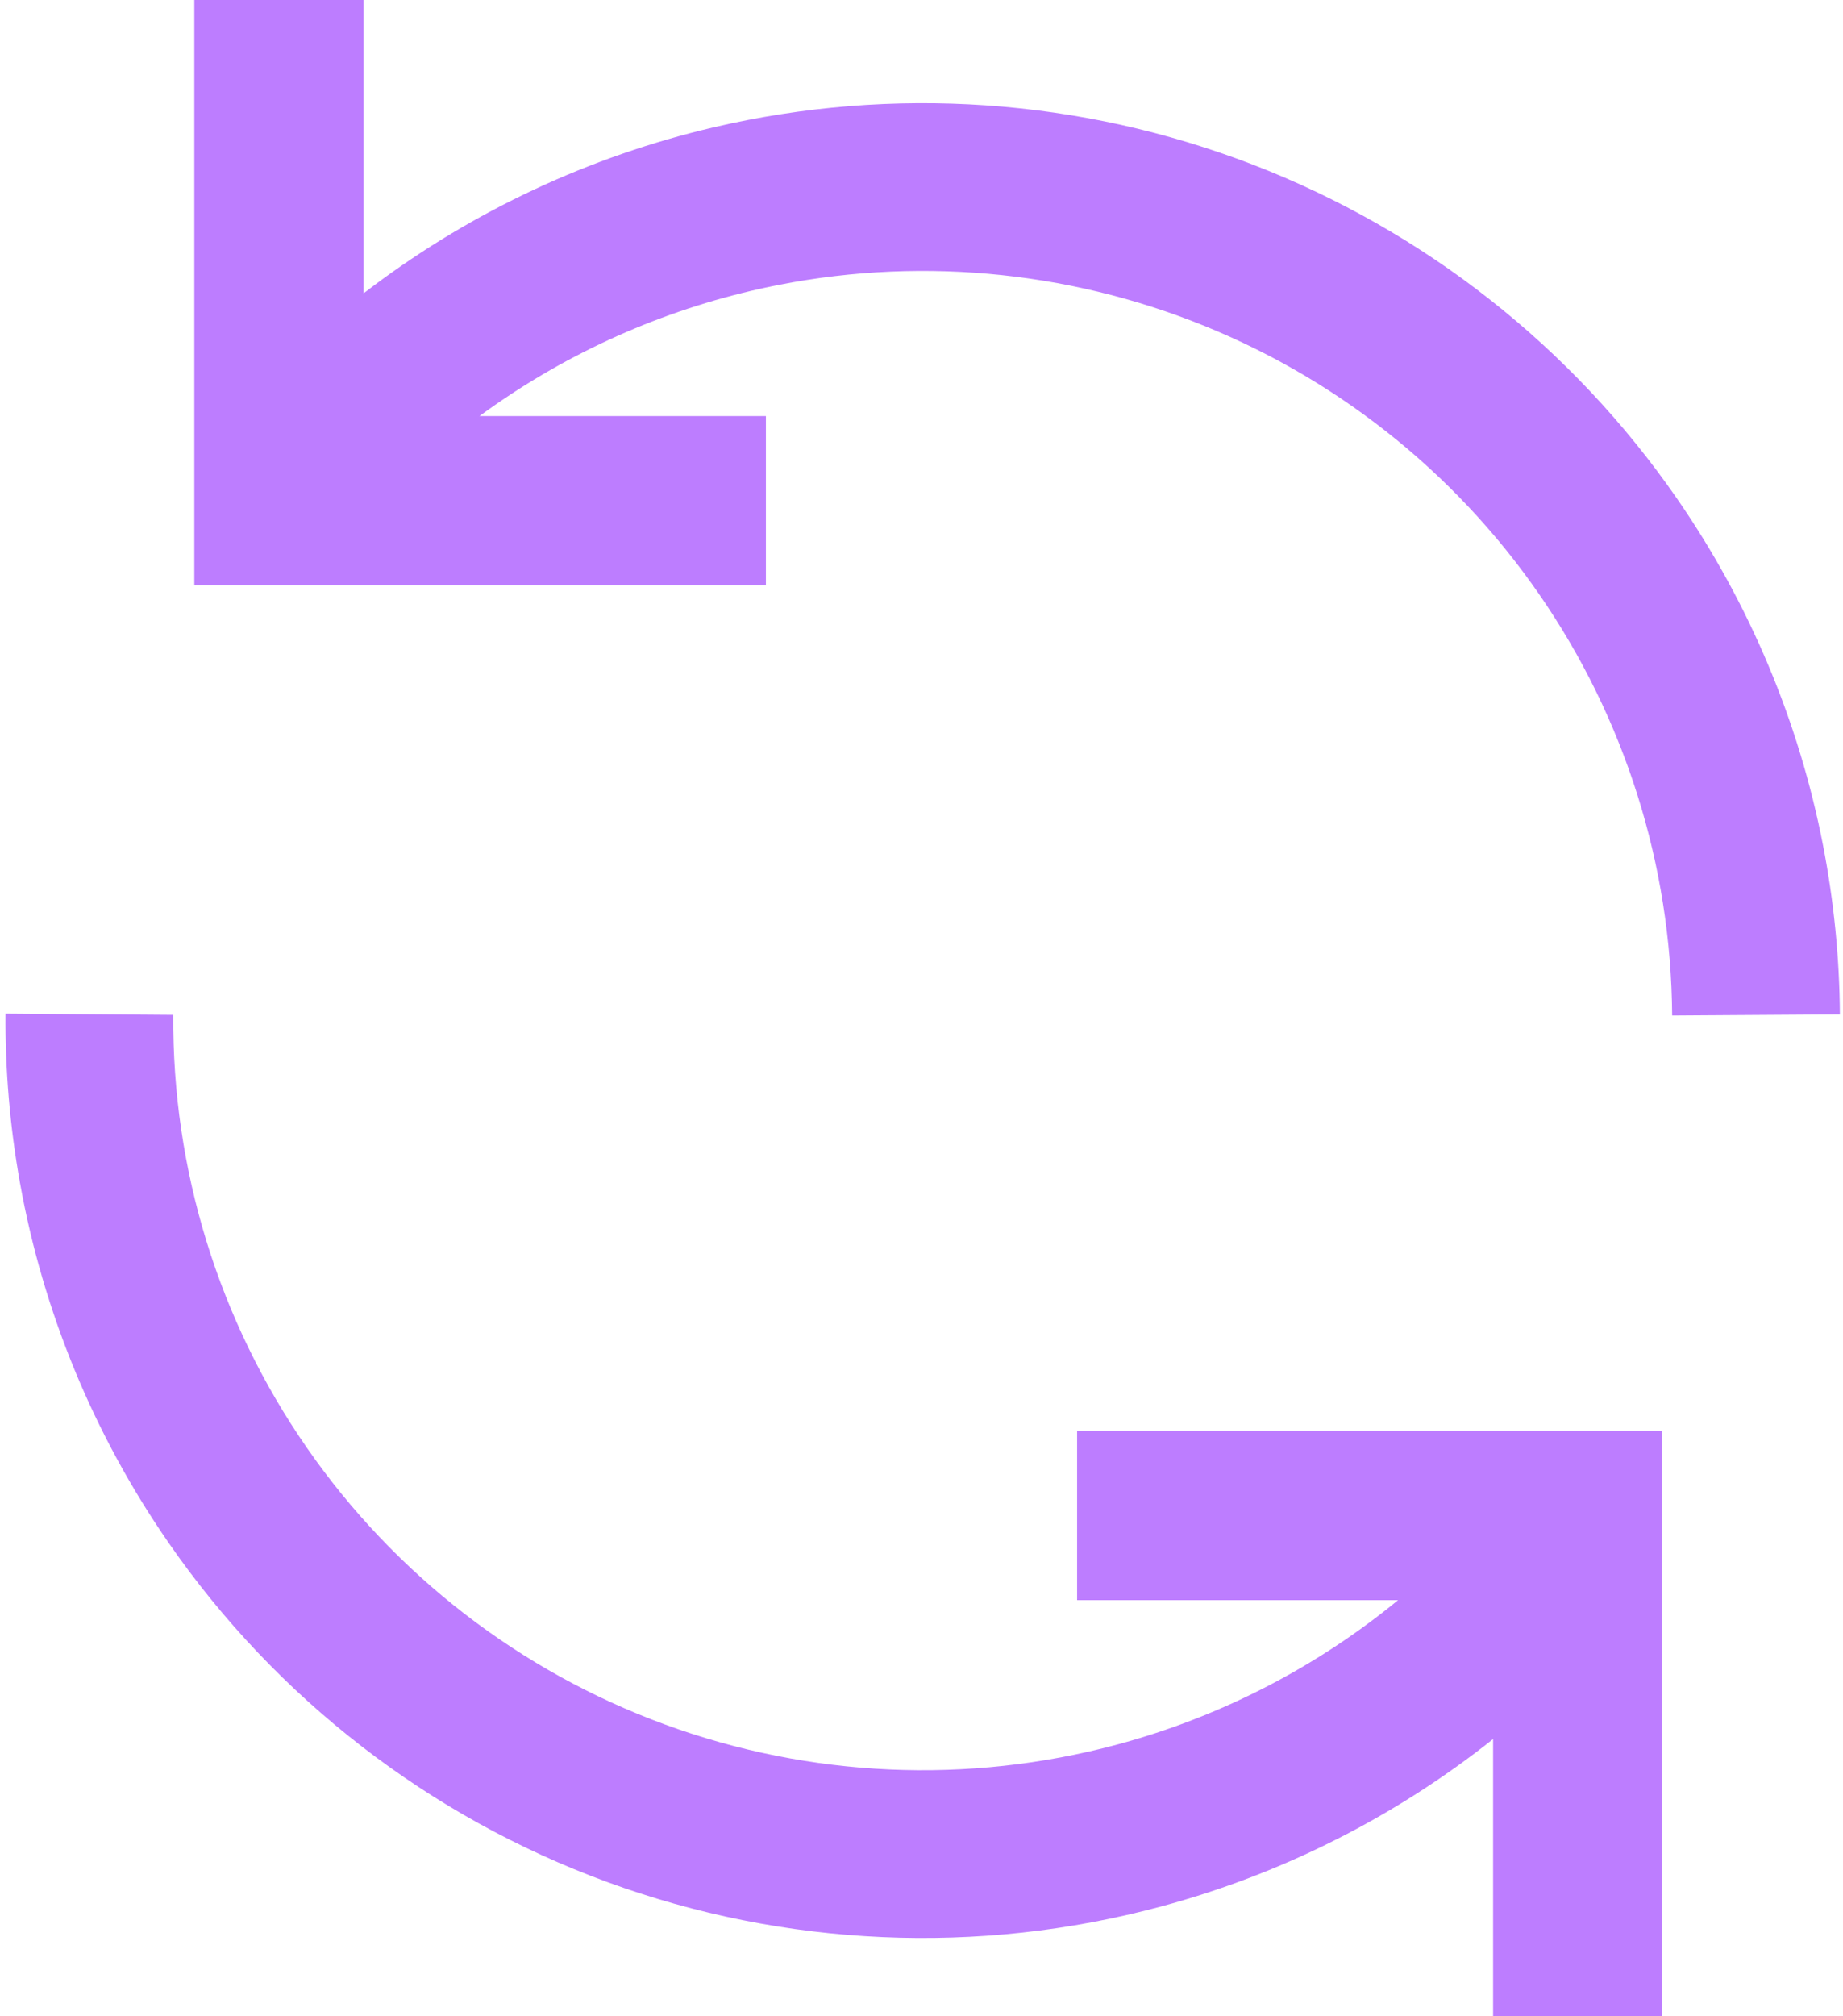 <svg width="64" height="70" viewBox="0 0 64 70" fill="none" xmlns="http://www.w3.org/2000/svg">
<path fill-rule="evenodd" clip-rule="evenodd" d="M12.621 0V10.188C12.729 10.104 12.838 10.021 12.948 9.94C16.45 7.316 20.473 5.43 24.774 4.422C31.003 2.962 37.527 3.412 43.497 5.712C49.467 8.013 54.605 12.059 58.243 17.321C60.755 20.956 62.471 25.054 63.307 29.349C63.681 31.274 63.879 33.238 63.892 35.218L58.067 35.257C58.032 30.03 56.424 24.934 53.451 20.634C50.479 16.333 46.28 13.028 41.402 11.148C36.524 9.268 31.193 8.9 26.104 10.093C22.674 10.897 19.462 12.384 16.65 14.446H26.597V20.319H9.685H6.748V17.383V0H12.621ZM48.548 55.554L37.403 55.554V49.681L54.785 49.681H57.721L57.721 52.617V70H51.849V60.376C48.457 63.069 44.534 65.056 40.307 66.192C33.966 67.896 27.253 67.598 21.087 65.34C14.921 63.081 9.604 58.972 5.864 53.575C3.251 49.805 1.497 45.536 0.694 41.067C0.347 39.137 0.177 37.17 0.192 35.191L6.018 35.235L6.018 35.238C5.978 40.602 7.596 45.848 10.652 50.257C13.708 54.667 18.052 58.024 23.091 59.87C28.129 61.715 33.614 61.958 38.796 60.566C42.384 59.602 45.705 57.886 48.548 55.554Z" fill="#BD7DFF"/>
</svg>
